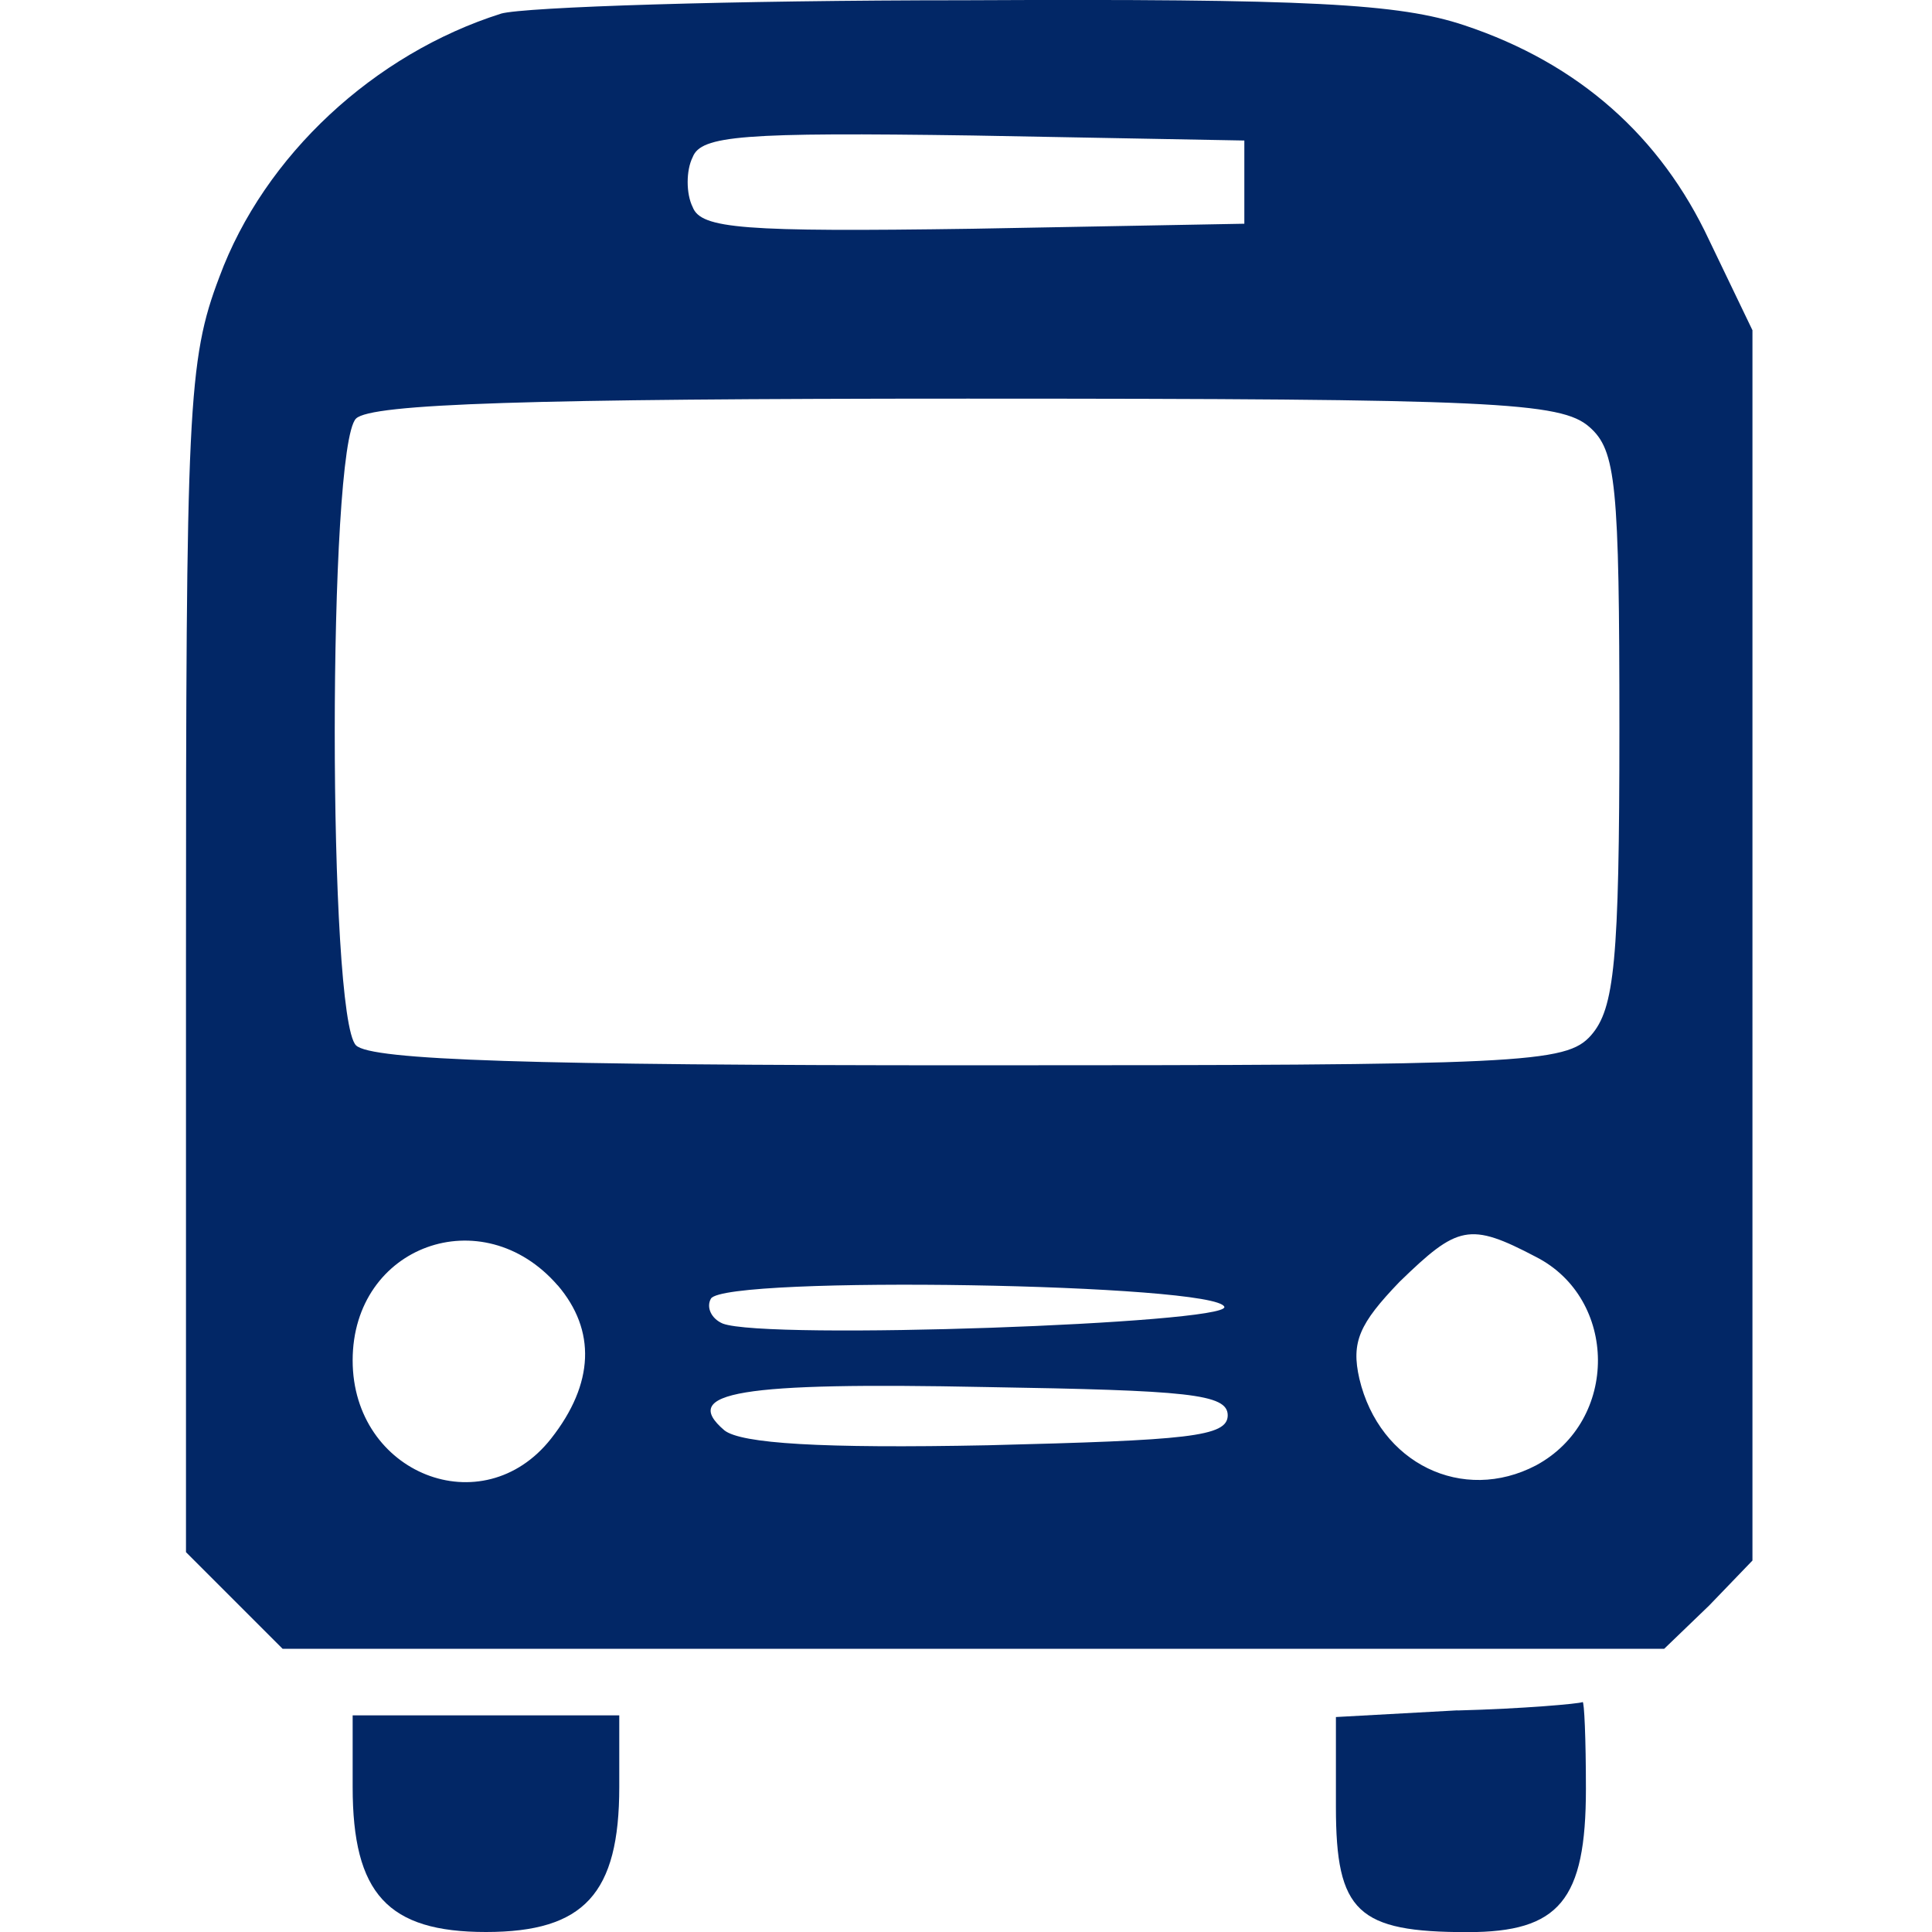 <?xml version="1.0" encoding="UTF-8" standalone="no"?>
<!-- Generator: Adobe Illustrator 19.0.1, SVG Export Plug-In . SVG Version: 6.00 Build 0)  -->

<svg
   version="1.1"
   id="Layer_1"
   x="0px"
   y="0px"
   width="15"
   height="15"
   viewBox="0 0 15 15"
   xml:space="preserve"
   xmlns="http://www.w3.org/2000/svg"
   xmlns:svg="http://www.w3.org/2000/svg"><defs
   id="defs1" />
	
<path
   d="m 3.89,0.106 c -0.983,0.311 -1.838,1.1 -2.187,2.045 -0.246,0.647 -0.259,1.022 -0.259,5.293 v 4.607 l 0.375,0.375 0.375,0.375 h 5.37 5.357 l 0.349,-0.336 0.336,-0.349 V 7.339 2.564 l -0.336,-0.699 c -0.375,-0.802 -1.009,-1.372 -1.902,-1.669 -0.505,-0.168 -1.19,-0.207 -3.882,-0.194 -1.799,0 -3.416,0.052 -3.597,0.104 z m 5.771,1.307 v 0.324 l -2.109,0.039 c -1.786,0.026 -2.109,0 -2.174,-0.168 -0.052,-0.104 -0.052,-0.285 0,-0.388 0.065,-0.168 0.388,-0.194 2.174,-0.168 l 2.109,0.039 z m 2.679,1.902 c 0.207,0.181 0.233,0.44 0.233,2.342 0,1.812 -0.039,2.174 -0.22,2.381 -0.194,0.22 -0.518,0.233 -4.827,0.233 -3.403,0 -4.646,-0.039 -4.762,-0.155 -0.22,-0.22 -0.22,-4.646 0,-4.866 0.116,-0.116 1.346,-0.155 4.749,-0.155 4.089,0 4.607,0.026 4.827,0.22 z m -8.01,6.664 c 0.298,0.349 0.285,0.763 -0.052,1.191 -0.531,0.673 -1.54,0.272 -1.54,-0.608 0,-0.893 1.009,-1.255 1.592,-0.582 z m 7.596,-0.22 c 0.634,0.324 0.647,1.268 0,1.618 -0.569,0.298 -1.216,-0.013 -1.372,-0.673 -0.065,-0.285 0,-0.427 0.311,-0.751 0.453,-0.44 0.543,-0.466 1.061,-0.194 z M 9.506,10.147 c 0.026,0.129 -3.559,0.259 -3.895,0.129 -0.091,-0.039 -0.129,-0.129 -0.091,-0.194 0.116,-0.181 3.934,-0.116 3.986,0.065 z m 0.026,0.841 c 0,0.168 -0.311,0.194 -1.863,0.233 -1.294,0.026 -1.915,-0.013 -2.045,-0.116 -0.349,-0.298 0.116,-0.375 2.032,-0.336 1.566,0.026 1.876,0.052 1.876,0.22 z"
   id="path17"
   style="stroke-width:0.013;fill:#022766;fill-opacity:1" /><path
   d="m 11.317,13.279 -0.945,0.052 v 0.699 c 0,0.815 0.168,0.971 1.022,0.971 0.712,0 0.919,-0.246 0.919,-1.113 0,-0.388 -0.013,-0.686 -0.026,-0.673 -0.026,0.013 -0.466,0.052 -0.971,0.065 z"
   id="path22"
   style="stroke-width:0.013;fill:#022766;fill-opacity:1" /><path
   d="m 2.738,13.874 c 0,0.828 0.272,1.126 1.035,1.126 0.763,0 1.035,-0.298 1.035,-1.126 v -0.556 h -1.035 -1.035 z"
   id="path23"
   style="stroke-width:0.013;fill:#022766;fill-opacity:1" /></svg>
